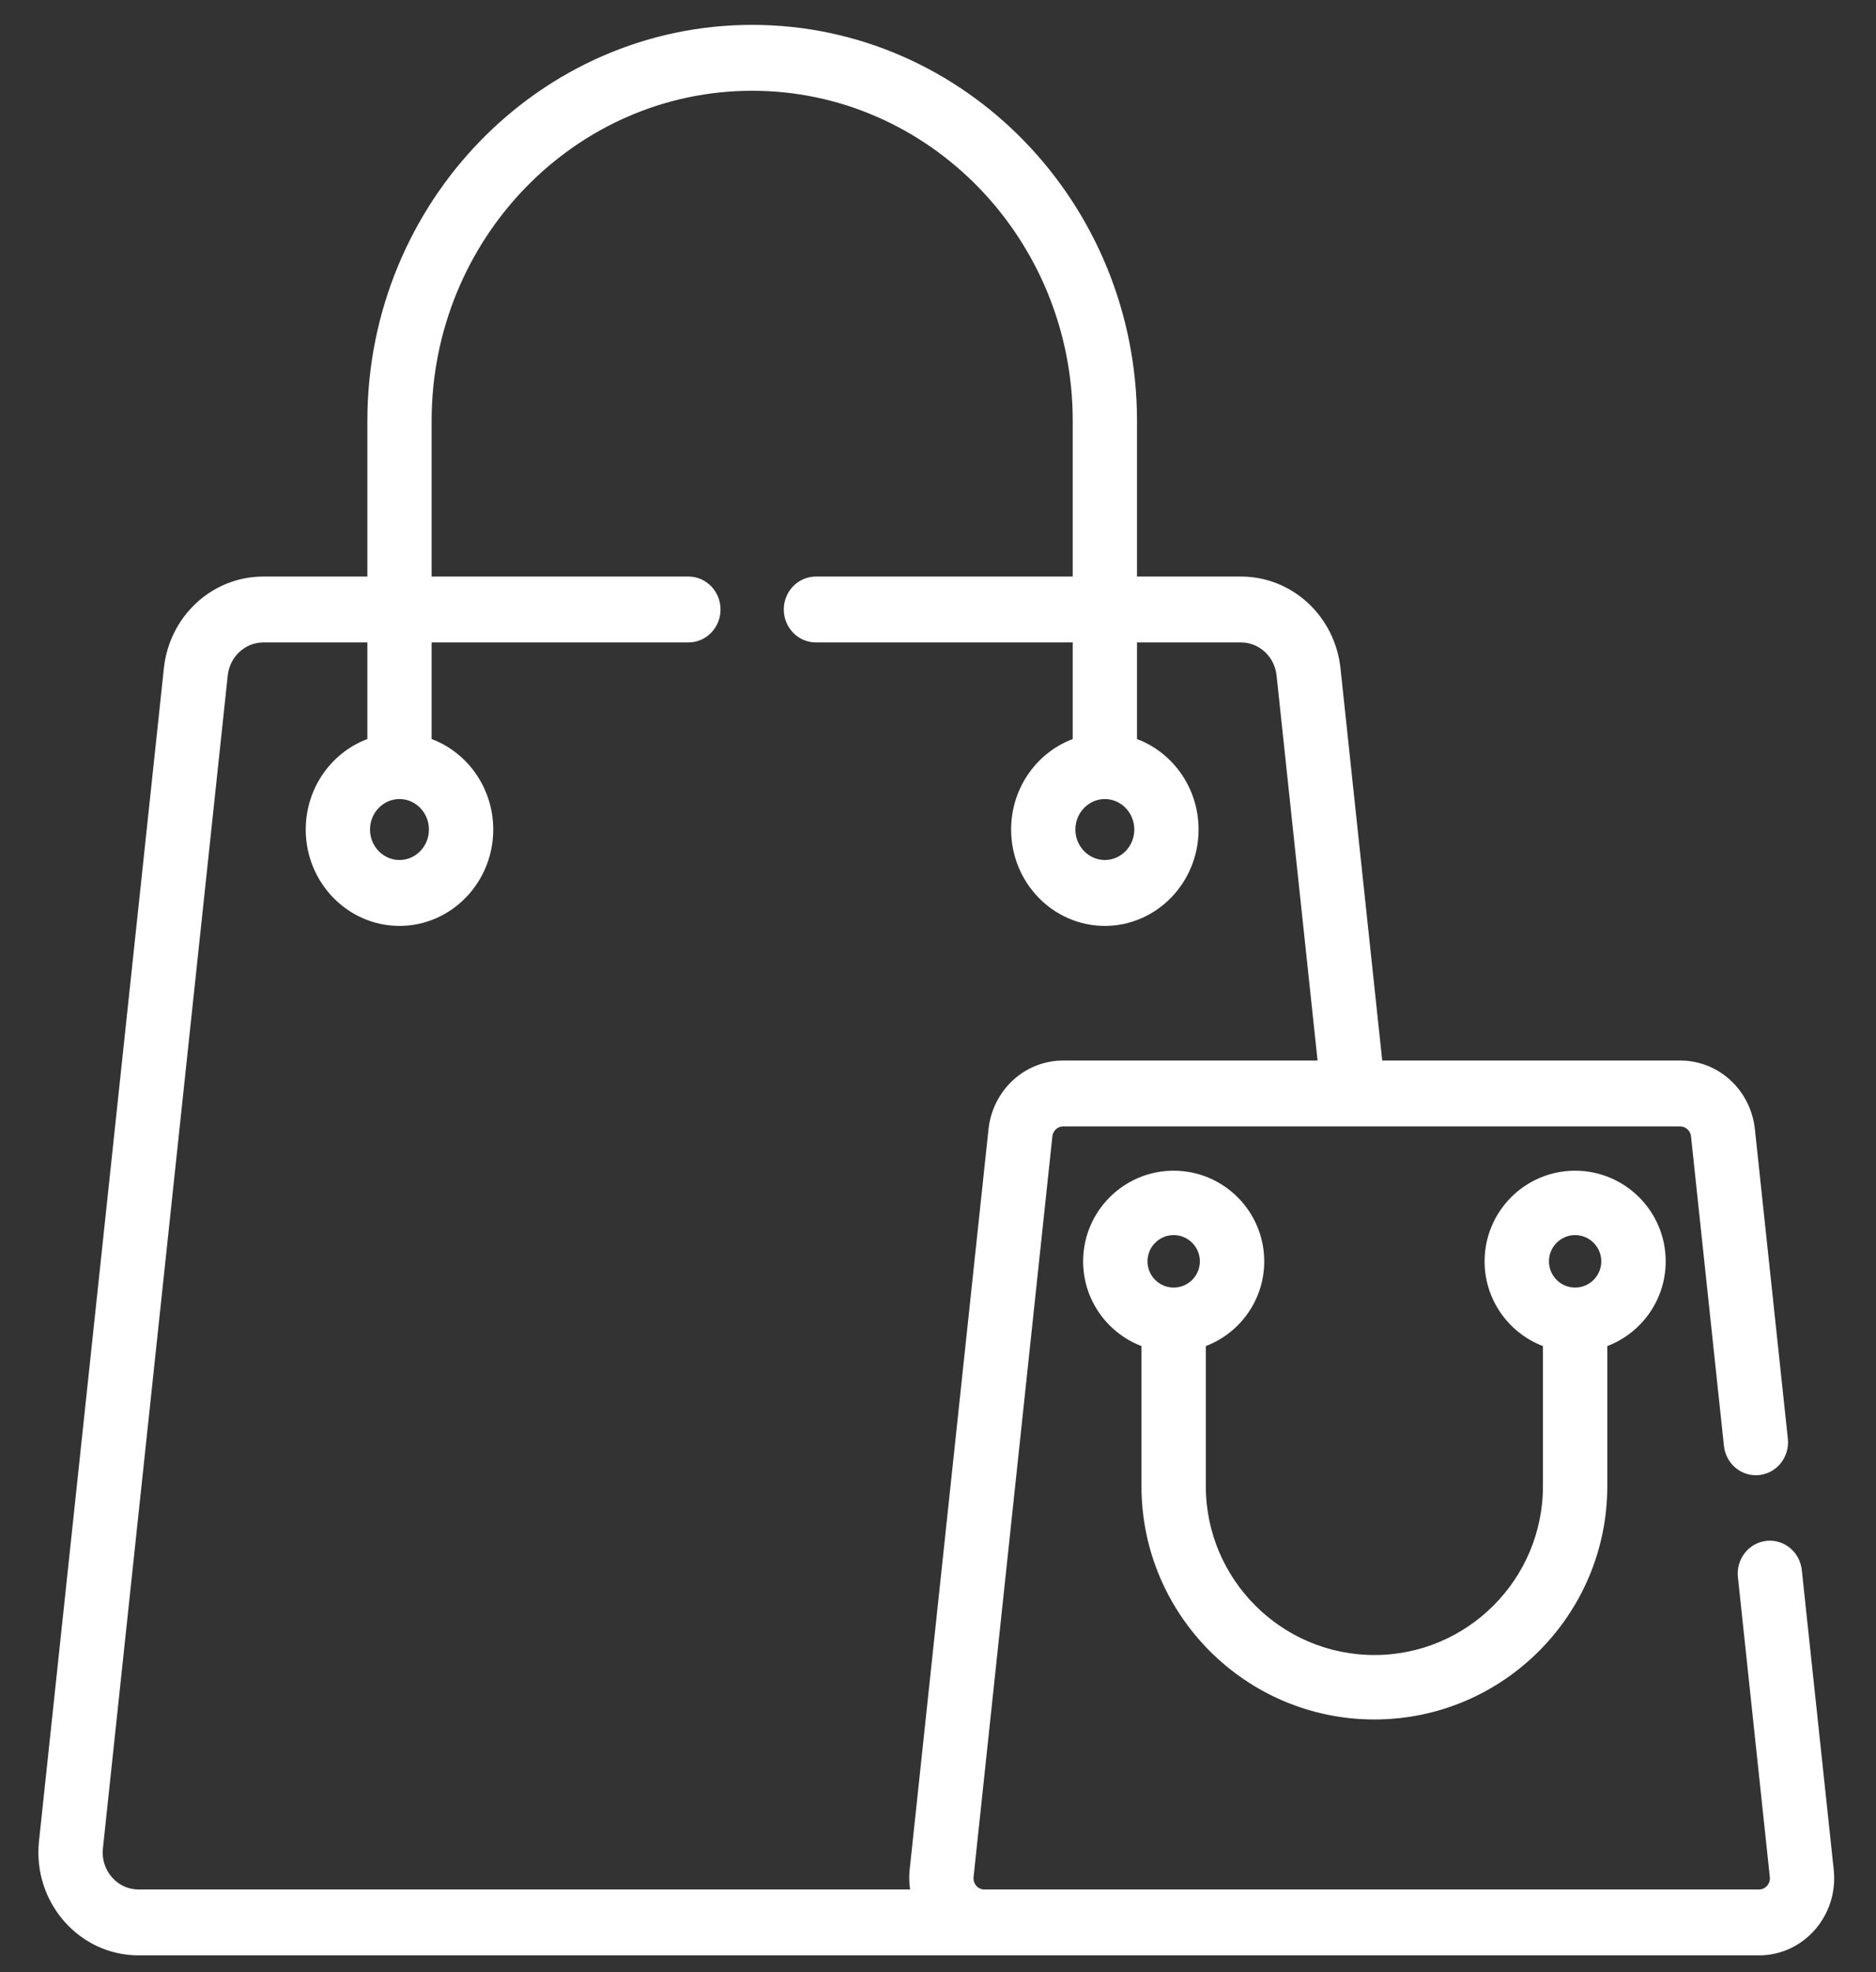 <svg width="39" height="41" viewBox="0 0 39 41" fill="none" xmlns="http://www.w3.org/2000/svg">
<rect x="0" y="0" width="39" height="41" fill="#333333" stroke="none"/>
<path d="M28.572 35.647C31.187 35.647 33.314 33.516 33.314 30.897V27.914C34.019 27.676 34.528 27.008 34.528 26.223C34.528 25.238 33.728 24.438 32.745 24.438C31.762 24.438 30.963 25.238 30.963 26.223C30.963 27.008 31.472 27.676 32.176 27.914V30.897C32.176 32.888 30.559 34.507 28.572 34.507C26.585 34.507 24.968 32.888 24.968 30.897V27.914C25.673 27.676 26.182 27.008 26.182 26.223C26.182 25.238 25.382 24.438 24.399 24.438C23.417 24.438 22.617 25.238 22.617 26.223C22.617 27.008 23.126 27.676 23.83 27.914V30.897C23.83 33.516 25.958 35.647 28.572 35.647ZM32.745 25.577C33.1 25.577 33.389 25.867 33.389 26.223C33.389 26.578 33.1 26.868 32.745 26.868C32.39 26.868 32.101 26.578 32.101 26.223C32.101 25.867 32.39 25.577 32.745 25.577ZM24.399 25.577C24.755 25.577 25.044 25.867 25.044 26.223C25.044 26.578 24.755 26.868 24.399 26.868C24.044 26.868 23.755 26.578 23.755 26.223C23.755 25.867 24.044 25.577 24.399 25.577Z" fill="white" stroke="white" stroke-width="0.2"/>
<path d="M2.881 40.551H36.569C37.439 40.551 38.116 39.773 38.022 38.883L37.358 32.651C37.324 32.33 37.044 32.099 36.732 32.133C36.42 32.168 36.194 32.457 36.229 32.778L36.892 39.011C36.913 39.208 36.763 39.381 36.569 39.381H20.463H20.462C20.27 39.381 20.119 39.21 20.14 39.011L21.778 23.616C21.796 23.446 21.935 23.318 22.101 23.318H34.931C35.097 23.318 35.235 23.446 35.254 23.616L35.938 30.048C35.972 30.369 36.251 30.601 36.565 30.566C36.877 30.531 37.102 30.242 37.068 29.921L36.383 23.488C36.302 22.724 35.678 22.148 34.931 22.148H28.645L27.768 13.905C27.657 12.868 26.81 12.086 25.797 12.086H23.537V8.75C23.537 4.266 19.993 0.617 15.637 0.617C11.281 0.617 7.737 4.266 7.737 8.75V12.086H5.476C4.463 12.086 3.616 12.868 3.506 13.905L0.91 38.288C0.782 39.495 1.702 40.551 2.881 40.551ZM2.04 38.416L4.635 14.032C4.683 13.59 5.044 13.256 5.476 13.256H7.737V15.435C6.994 15.682 6.456 16.4 6.456 17.246C6.456 18.295 7.285 19.149 8.305 19.149C9.324 19.149 10.154 18.295 10.154 17.246C10.154 16.4 9.615 15.682 8.873 15.435V13.256H14.311C14.625 13.256 14.879 12.994 14.879 12.671C14.879 12.348 14.625 12.086 14.311 12.086H8.873V8.75C8.873 4.911 11.907 1.787 15.637 1.787C19.366 1.787 22.401 4.911 22.401 8.75V12.086H16.962C16.649 12.086 16.394 12.348 16.394 12.671C16.394 12.994 16.649 13.256 16.962 13.256H22.401V15.435C21.658 15.682 21.12 16.4 21.12 17.246C21.12 18.295 21.949 19.149 22.969 19.149C23.988 19.149 24.817 18.295 24.817 17.246C24.817 16.4 24.279 15.682 23.537 15.435V13.256H25.797C26.23 13.256 26.591 13.59 26.638 14.032L27.502 22.148H22.101C21.355 22.148 20.73 22.724 20.649 23.489L19.01 38.883C18.992 39.051 19.007 39.239 19.038 39.381H2.881C2.377 39.381 1.985 38.932 2.04 38.416ZM8.305 16.512C8.698 16.512 9.017 16.841 9.017 17.246C9.017 17.65 8.698 17.979 8.305 17.979C7.912 17.979 7.592 17.65 7.592 17.246C7.592 16.841 7.912 16.512 8.305 16.512ZM22.969 16.512C23.361 16.512 23.681 16.841 23.681 17.246C23.681 17.65 23.361 17.979 22.969 17.979C22.576 17.979 22.256 17.65 22.256 17.246C22.256 16.841 22.576 16.512 22.969 16.512Z" fill="white" stroke="white" stroke-width="0.2"/>
</svg>
